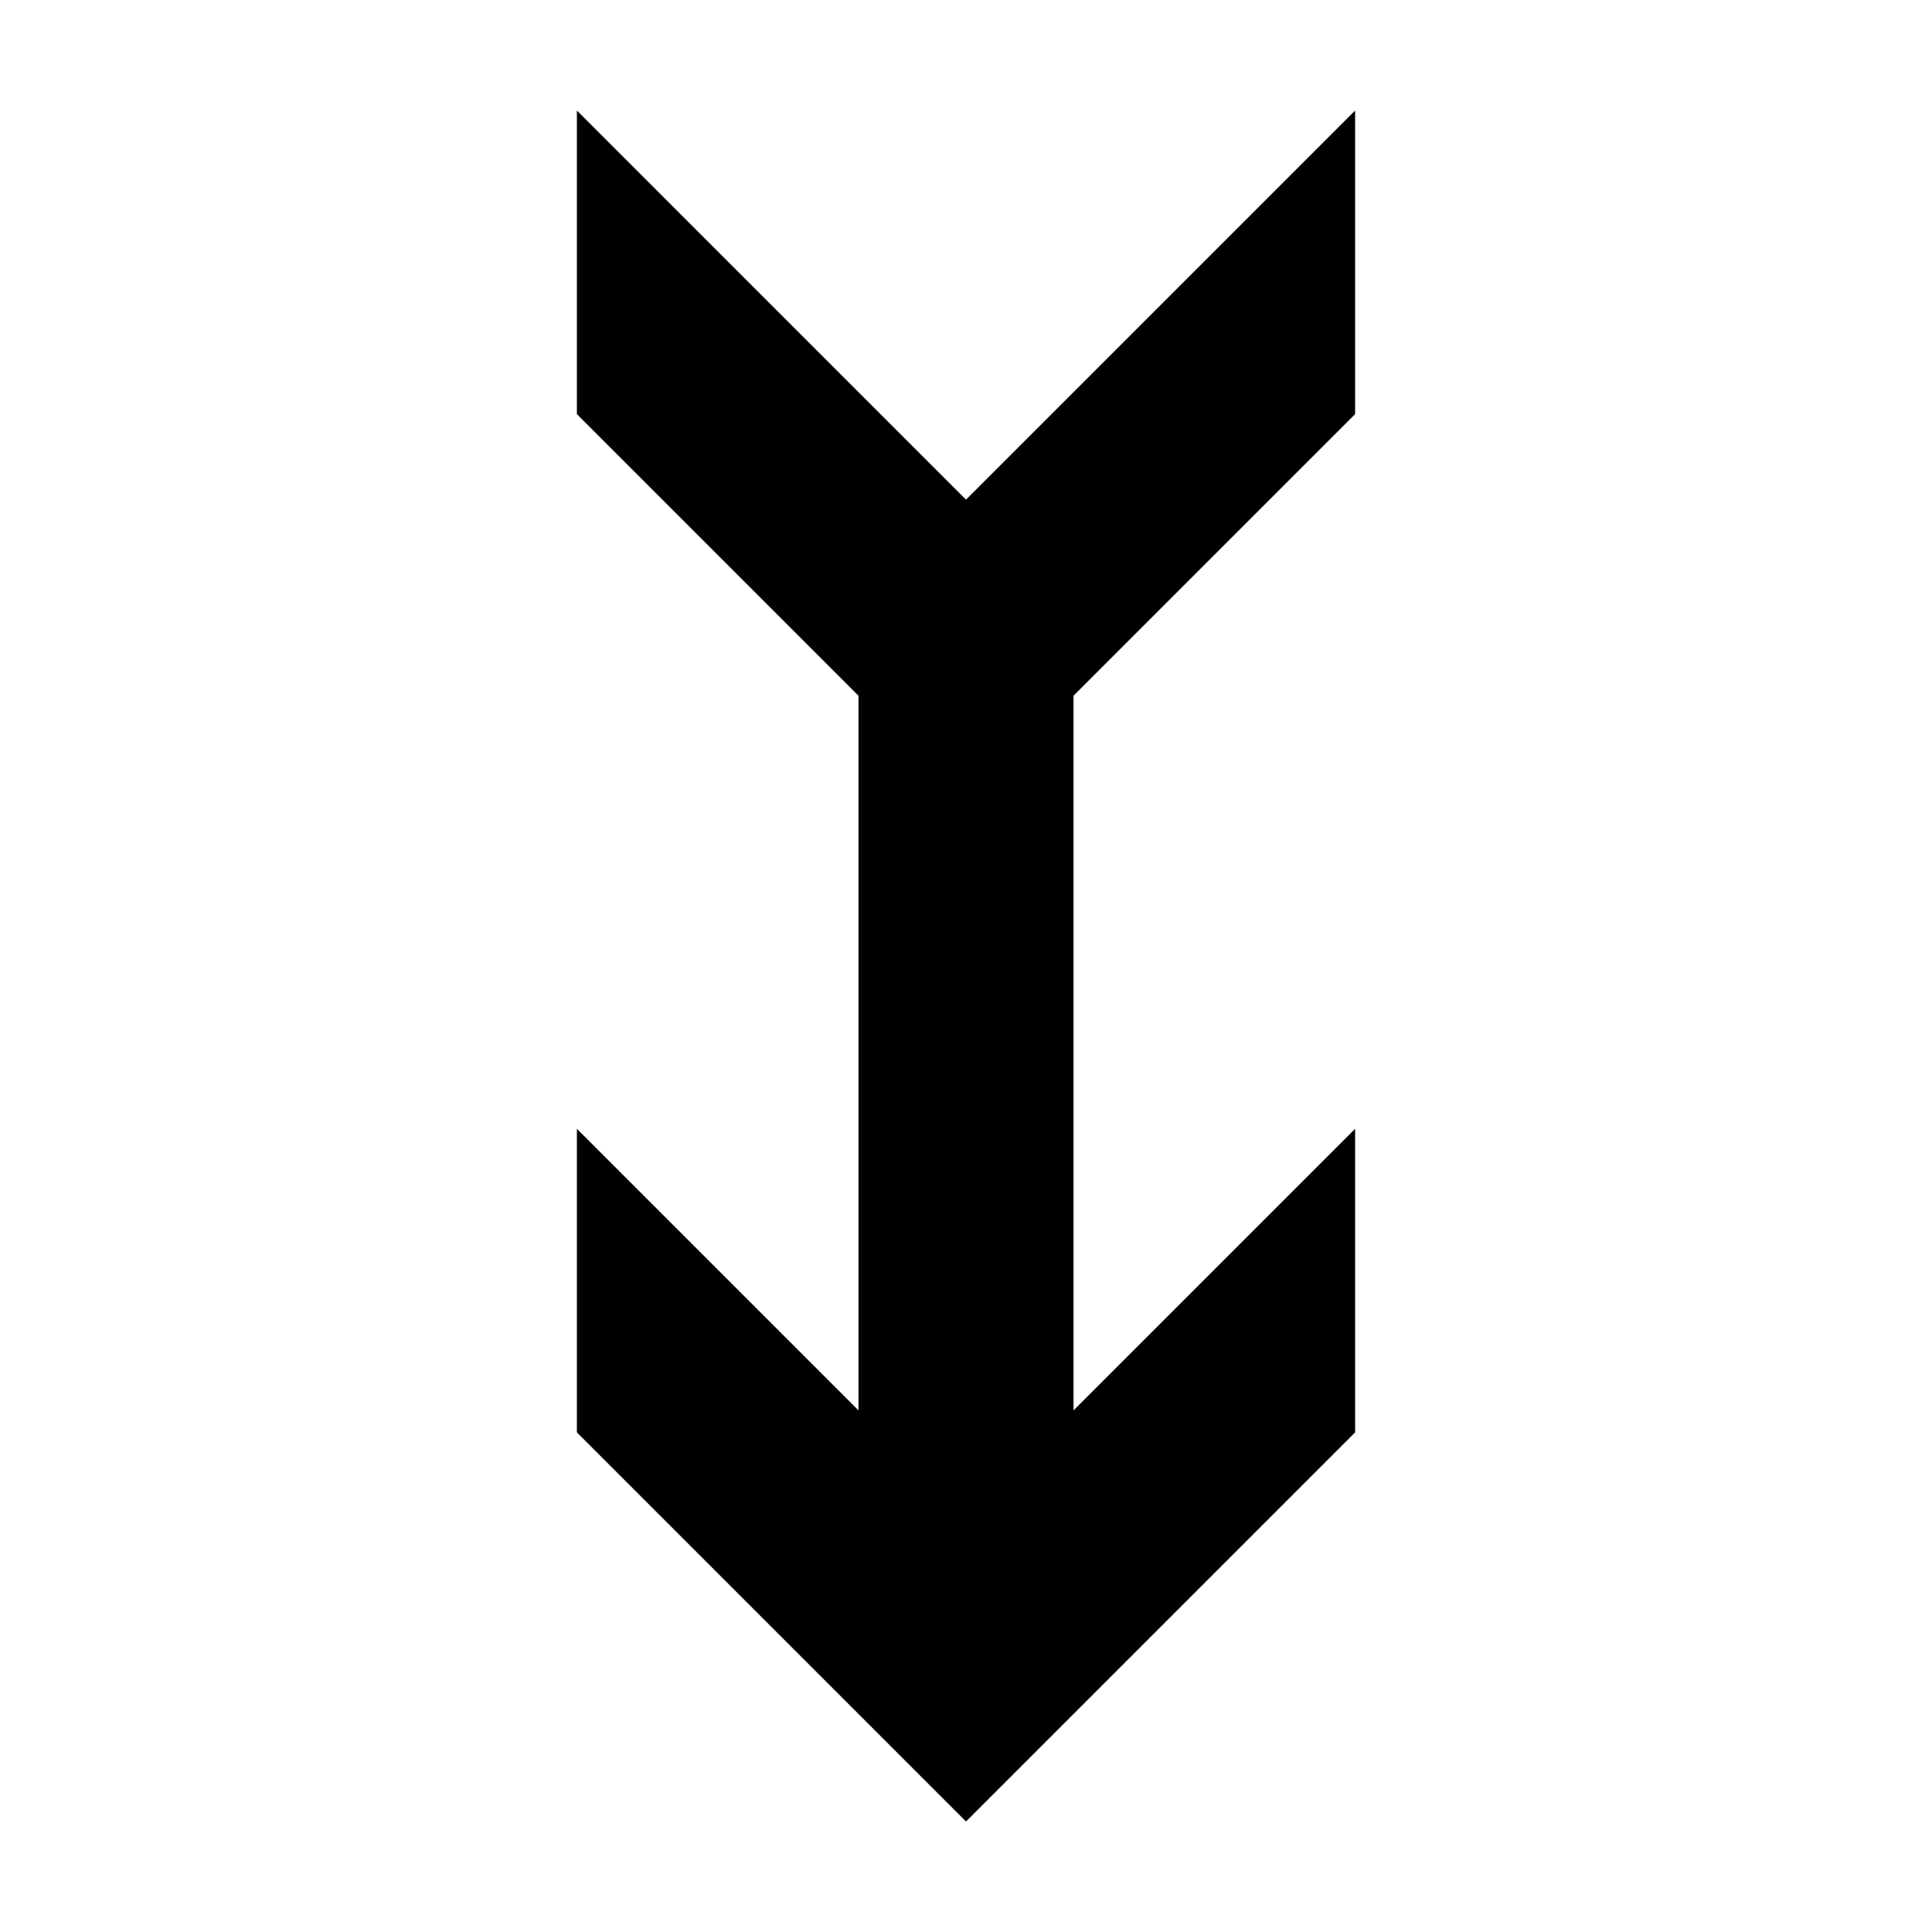<?xml version="1.0" encoding="UTF-8"?>
<!-- The Best Svg Icon site in the world: iconSvg.co, Visit us! https://iconsvg.co -->
<svg fill="#000000" width="800px" height="800px" version="1.1" viewBox="144 144 512 512" xmlns="http://www.w3.org/2000/svg">
 <path d="m296.88 173.29v80.453c24.883 24.883 49.746 49.746 74.625 74.625v189.4l-74.625-74.625v80.453c34.383 34.379 68.742 68.738 103.12 103.12l103.12-103.12v-80.453l-74.625 74.625v-189.4l74.625-74.625v-80.449l-103.12 103.12z" fill-rule="evenodd"/>
</svg>